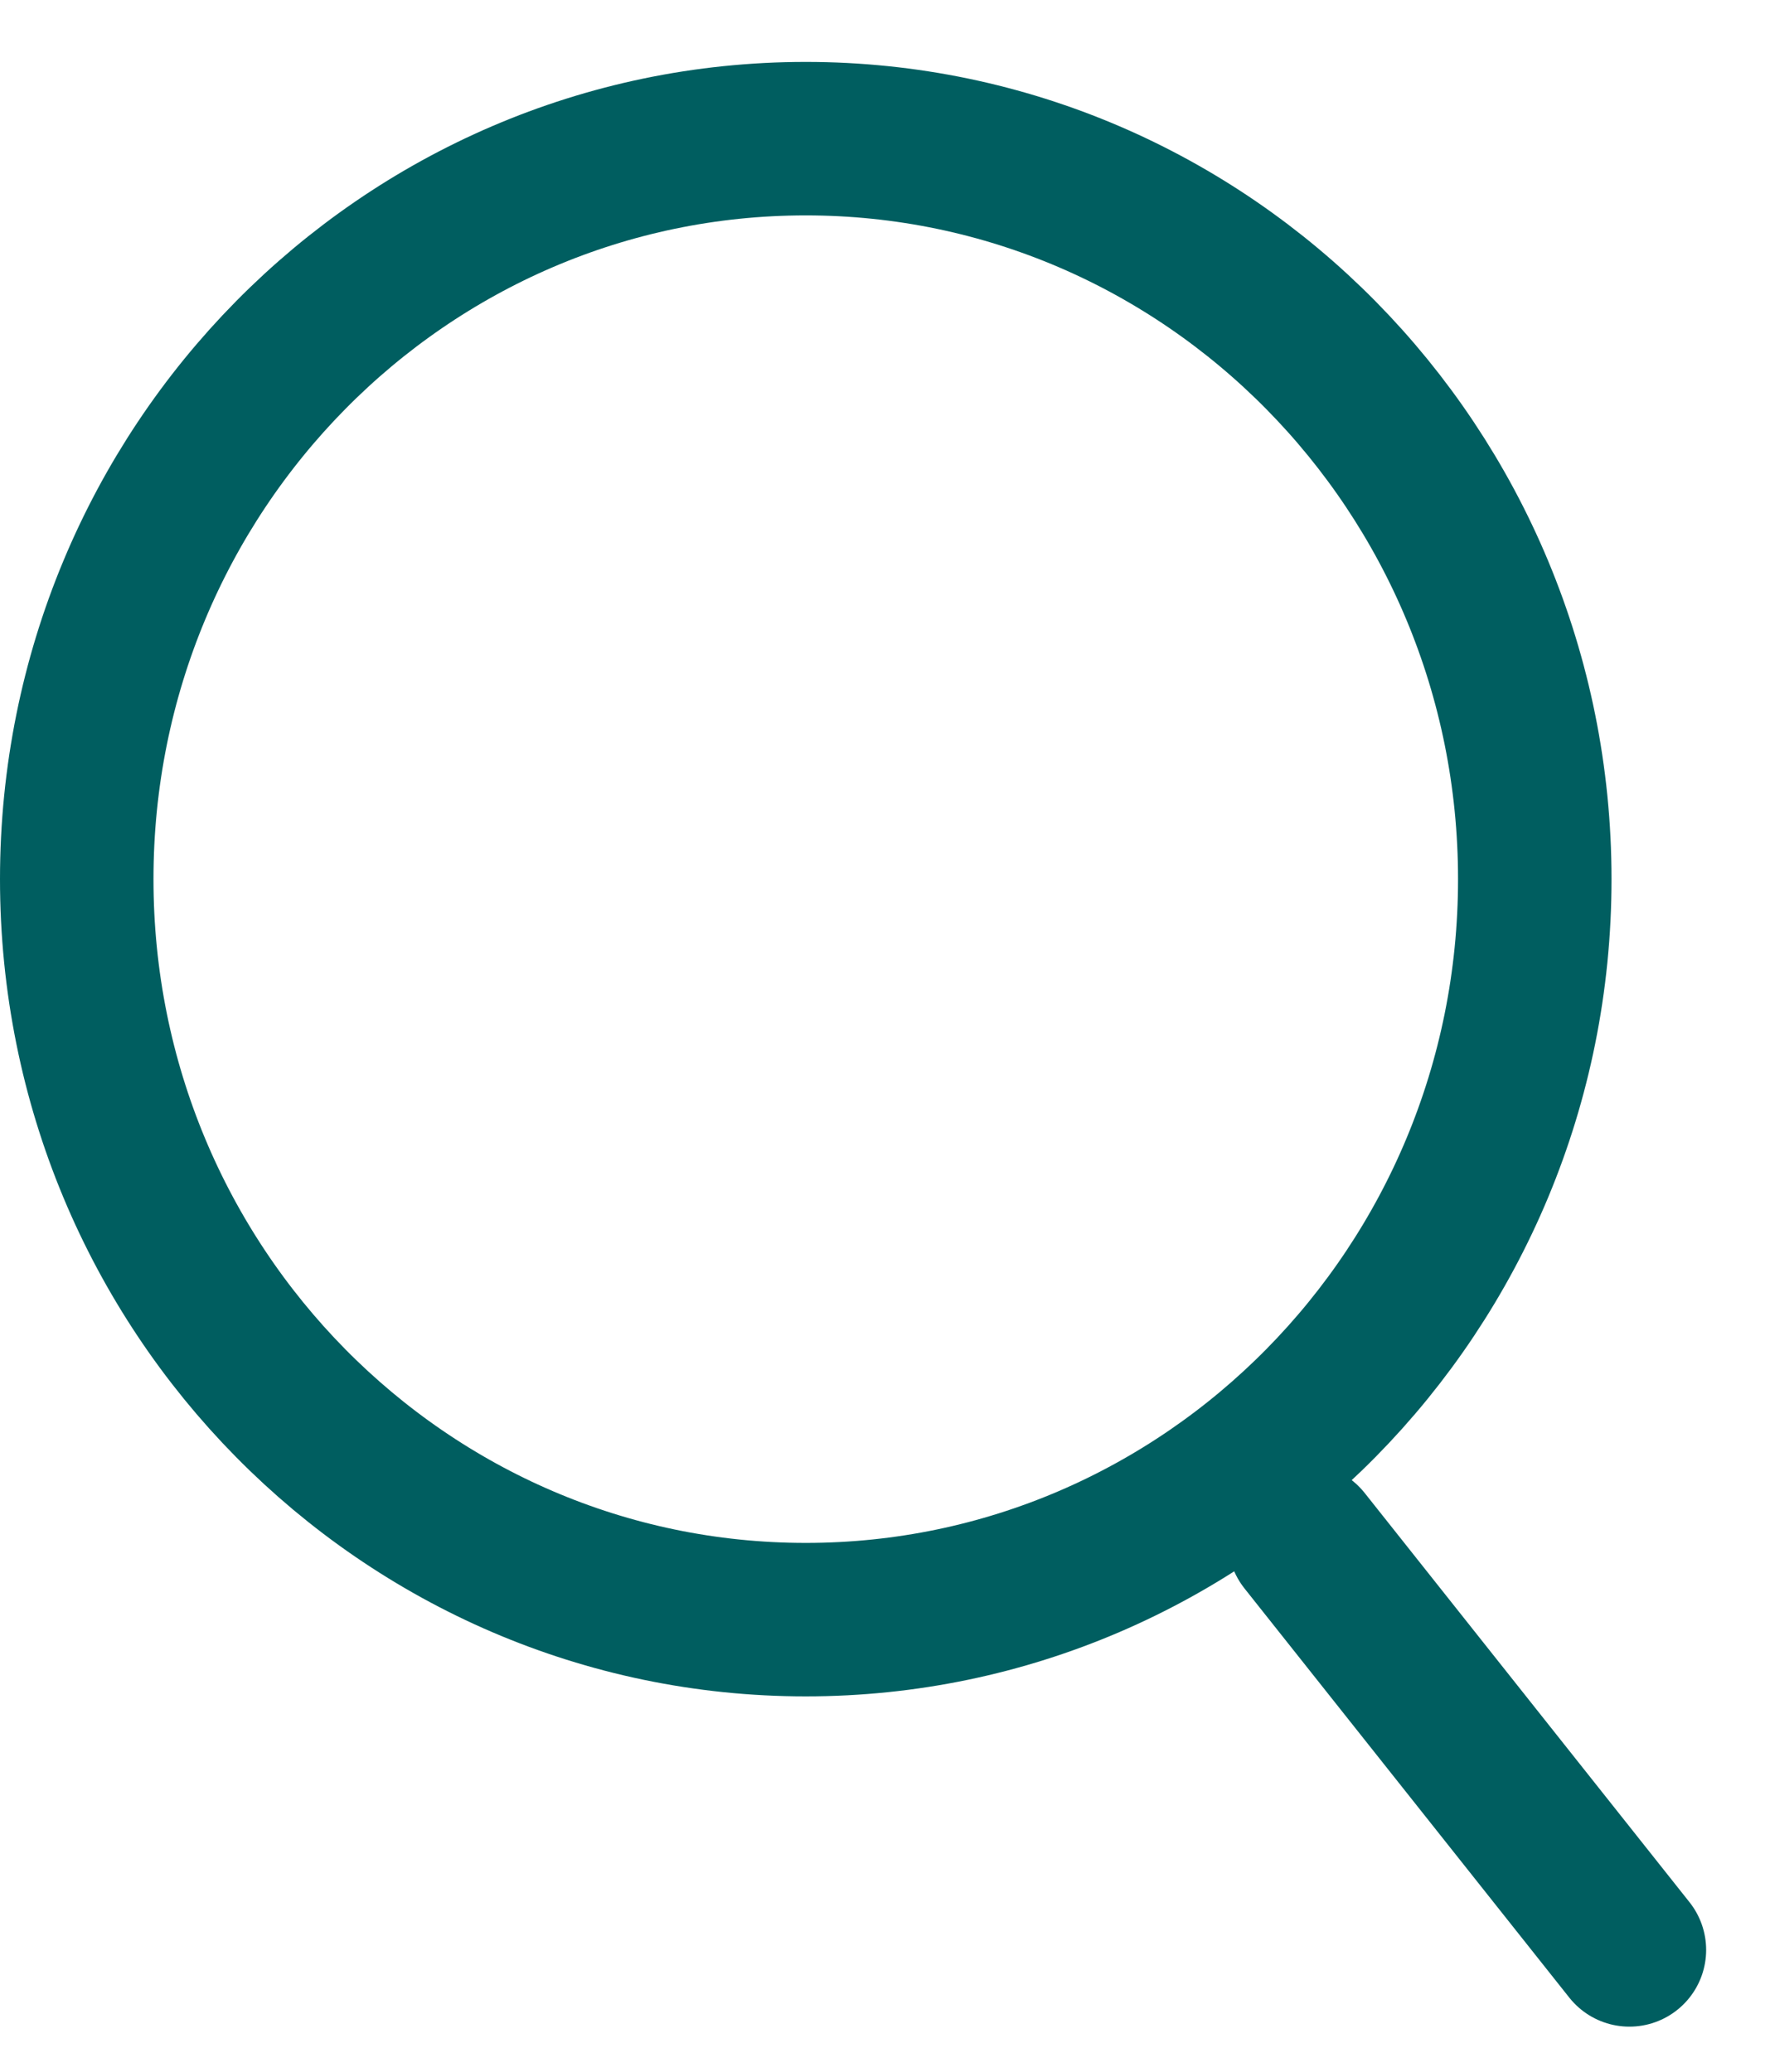 <svg width="23" height="27" viewBox="0 0 23 27" fill="none" xmlns="http://www.w3.org/2000/svg">
<path d="M20 11.457C20 16.8 15.733 21.107 10.5 21.107C5.267 21.107 1 16.8 1 11.457C1 6.114 5.267 1.807 10.5 1.807C15.733 1.807 20 6.114 20 11.457Z" stroke="#005E60" stroke-width="2"/>
<path d="M17 20.078L21.233 25.411" stroke="#005E60" stroke-width="2" stroke-linecap="round"/>
</svg>
